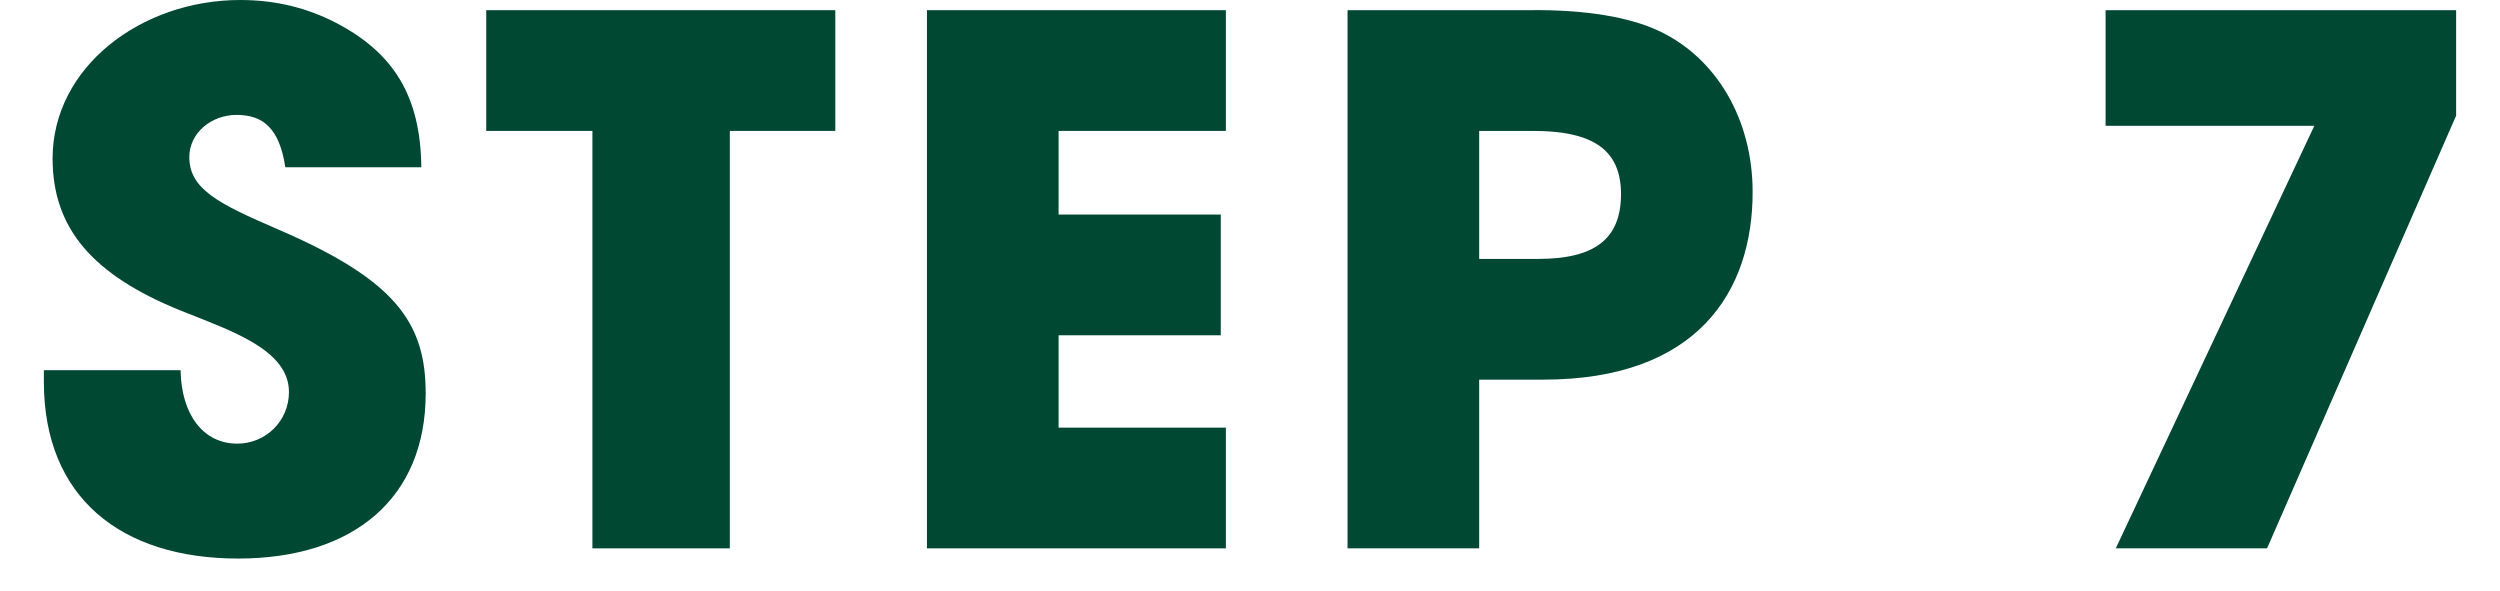 <svg width="55" height="13" viewBox="0 0 55 13" fill="none" xmlns="http://www.w3.org/2000/svg">
<path d="M49.875 12.064H46.547L50.915 2.768H46.323V0.224H54.035V2.544L49.875 12.064Z" fill="#004831"/>
<path d="M32.542 12.064H29.646V0.224H33.646C34.91 0.208 35.854 0.384 36.478 0.672C37.758 1.264 38.558 2.624 38.558 4.224C38.558 6.416 37.342 8.352 33.95 8.352H32.542V12.064ZM32.542 5.696H33.838C35.054 5.696 35.662 5.28 35.662 4.272C35.662 3.312 35.07 2.88 33.726 2.88H32.542V5.696Z" fill="#004831"/>
<path d="M26.969 12.064H20.393V0.224H26.969V2.88H23.289V4.72H26.857V7.376H23.289V9.408H26.969V12.064Z" fill="#004831"/>
<path d="M16.056 12.064H13.033V2.88H10.697V0.224H18.377V2.88H16.056V12.064Z" fill="#004831"/>
<path d="M9.269 3.68H6.277C6.149 2.832 5.797 2.528 5.205 2.528C4.645 2.528 4.165 2.928 4.165 3.456C4.165 4.16 4.805 4.48 6.101 5.04C8.709 6.16 9.365 7.104 9.365 8.656C9.365 10.944 7.797 12.288 5.237 12.288C2.661 12.288 0.965 10.944 0.965 8.4V8.144H3.973C3.989 9.12 4.469 9.76 5.221 9.76C5.845 9.76 6.357 9.264 6.357 8.624C6.357 7.68 5.045 7.264 3.973 6.832C2.037 6.048 1.157 5.024 1.157 3.488C1.157 1.472 3.109 0 5.285 0C6.069 0 6.757 0.176 7.381 0.496C8.645 1.152 9.253 2.096 9.269 3.68Z" fill="#004831"/>
</svg>
